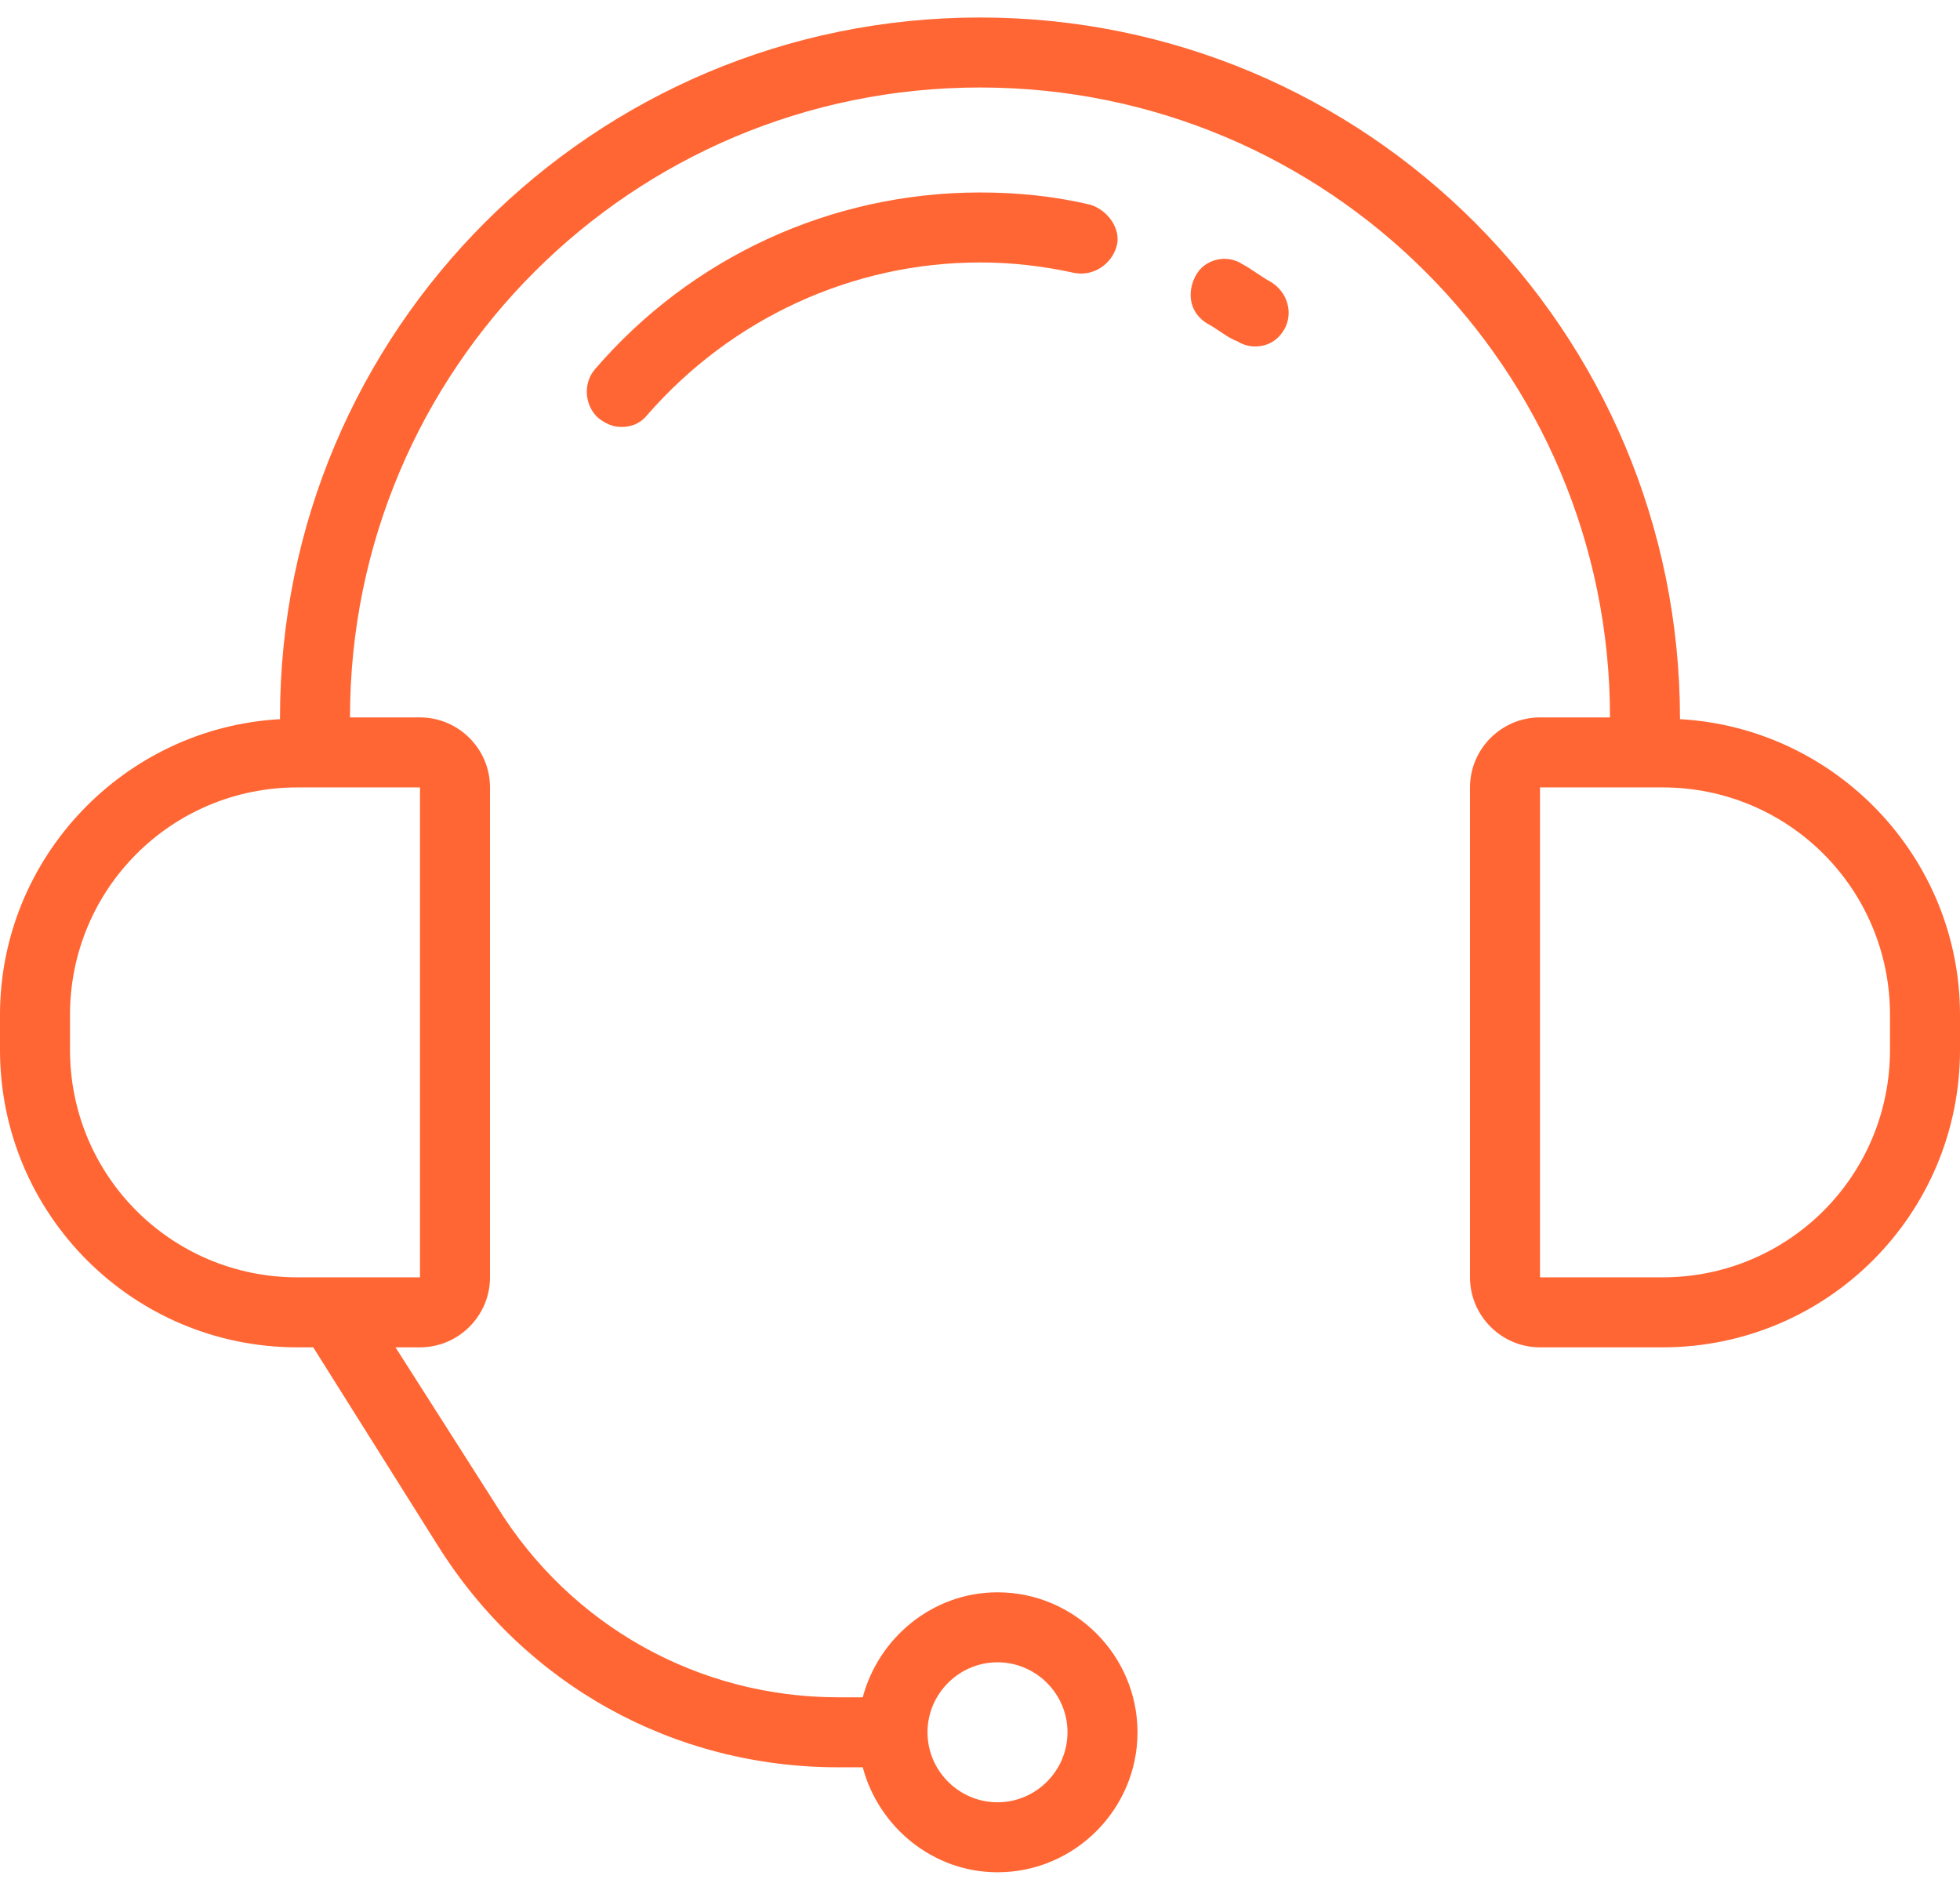 <svg width="56" height="54" viewBox="0 0 56 54" fill="none" xmlns="http://www.w3.org/2000/svg">
<path d="M48 20.55C48 9.45 39.05 0.5 28 0.5C16.95 0.5 8 9.45 8 20.5C8 20.5 8 20.5 8 20.55C3.55 20.8 0 24.5 0 29V30C0 34.7 3.8 38.5 8.5 38.5H8.95L12.5 44.15C15 48.15 19.25 50.5 23.95 50.5H24.65C25.1 52.2 26.65 53.5 28.5 53.5C30.7 53.5 32.5 51.7 32.5 49.5C32.5 47.3 30.7 45.5 28.5 45.5C26.65 45.5 25.1 46.8 24.65 48.5H23.95C19.95 48.5 16.3 46.45 14.2 43.05L11.3 38.5H12C13.1 38.5 14 37.6 14 36.5V22.5C14 21.4 13.1 20.5 12 20.5H10C10 10.55 18.05 2.5 28 2.5C37.95 2.5 46 10.55 46 20.5H44C42.9 20.5 42 21.4 42 22.5V36.5C42 37.6 42.9 38.5 44 38.5H47.5C52.2 38.5 56 34.7 56 30V29C56 24.5 52.45 20.8 48 20.55ZM28.5 47.5C29.6 47.5 30.5 48.4 30.5 49.5C30.5 50.6 29.6 51.5 28.5 51.5C27.4 51.5 26.5 50.6 26.5 49.5C26.5 48.4 27.4 47.5 28.5 47.5ZM12 22.5V36.5H8.5C4.9 36.5 2 33.6 2 30V29C2 25.4 4.9 22.5 8.5 22.5H12ZM54 30C54 33.6 51.1 36.5 47.5 36.5H44V22.5H47.5C51.1 22.5 54 25.4 54 29V30Z" fill="#FF6633"/>
<path d="M36.3 8.05C36.2 8 36.05 7.9 35.9 7.8C35.75 7.7 35.6 7.6 35.5 7.55C35.05 7.25 34.4 7.4 34.15 7.9C33.9 8.4 34 8.95 34.5 9.25C34.6 9.3 34.75 9.4 34.9 9.5C35.05 9.6 35.2 9.7 35.35 9.75C35.5 9.85 35.7 9.9 35.85 9.9C36.2 9.9 36.5 9.75 36.7 9.4C36.95 8.95 36.8 8.35 36.3 8.05Z" fill="#FF6633"/>
<path d="M28 5.5C23.75 5.5 19.75 7.35 17 10.55C16.65 10.95 16.7 11.6 17.1 11.95C17.3 12.1 17.5 12.2 17.75 12.2C18.05 12.2 18.3 12.1 18.5 11.85C20.9 9.1 24.35 7.5 28 7.5C28.9 7.5 29.8 7.6 30.7 7.8C31.25 7.9 31.75 7.55 31.9 7.05C32.05 6.55 31.65 6 31.15 5.85C30.1 5.6 29.05 5.5 28 5.5Z" fill="#FF6633"/>
</svg>
